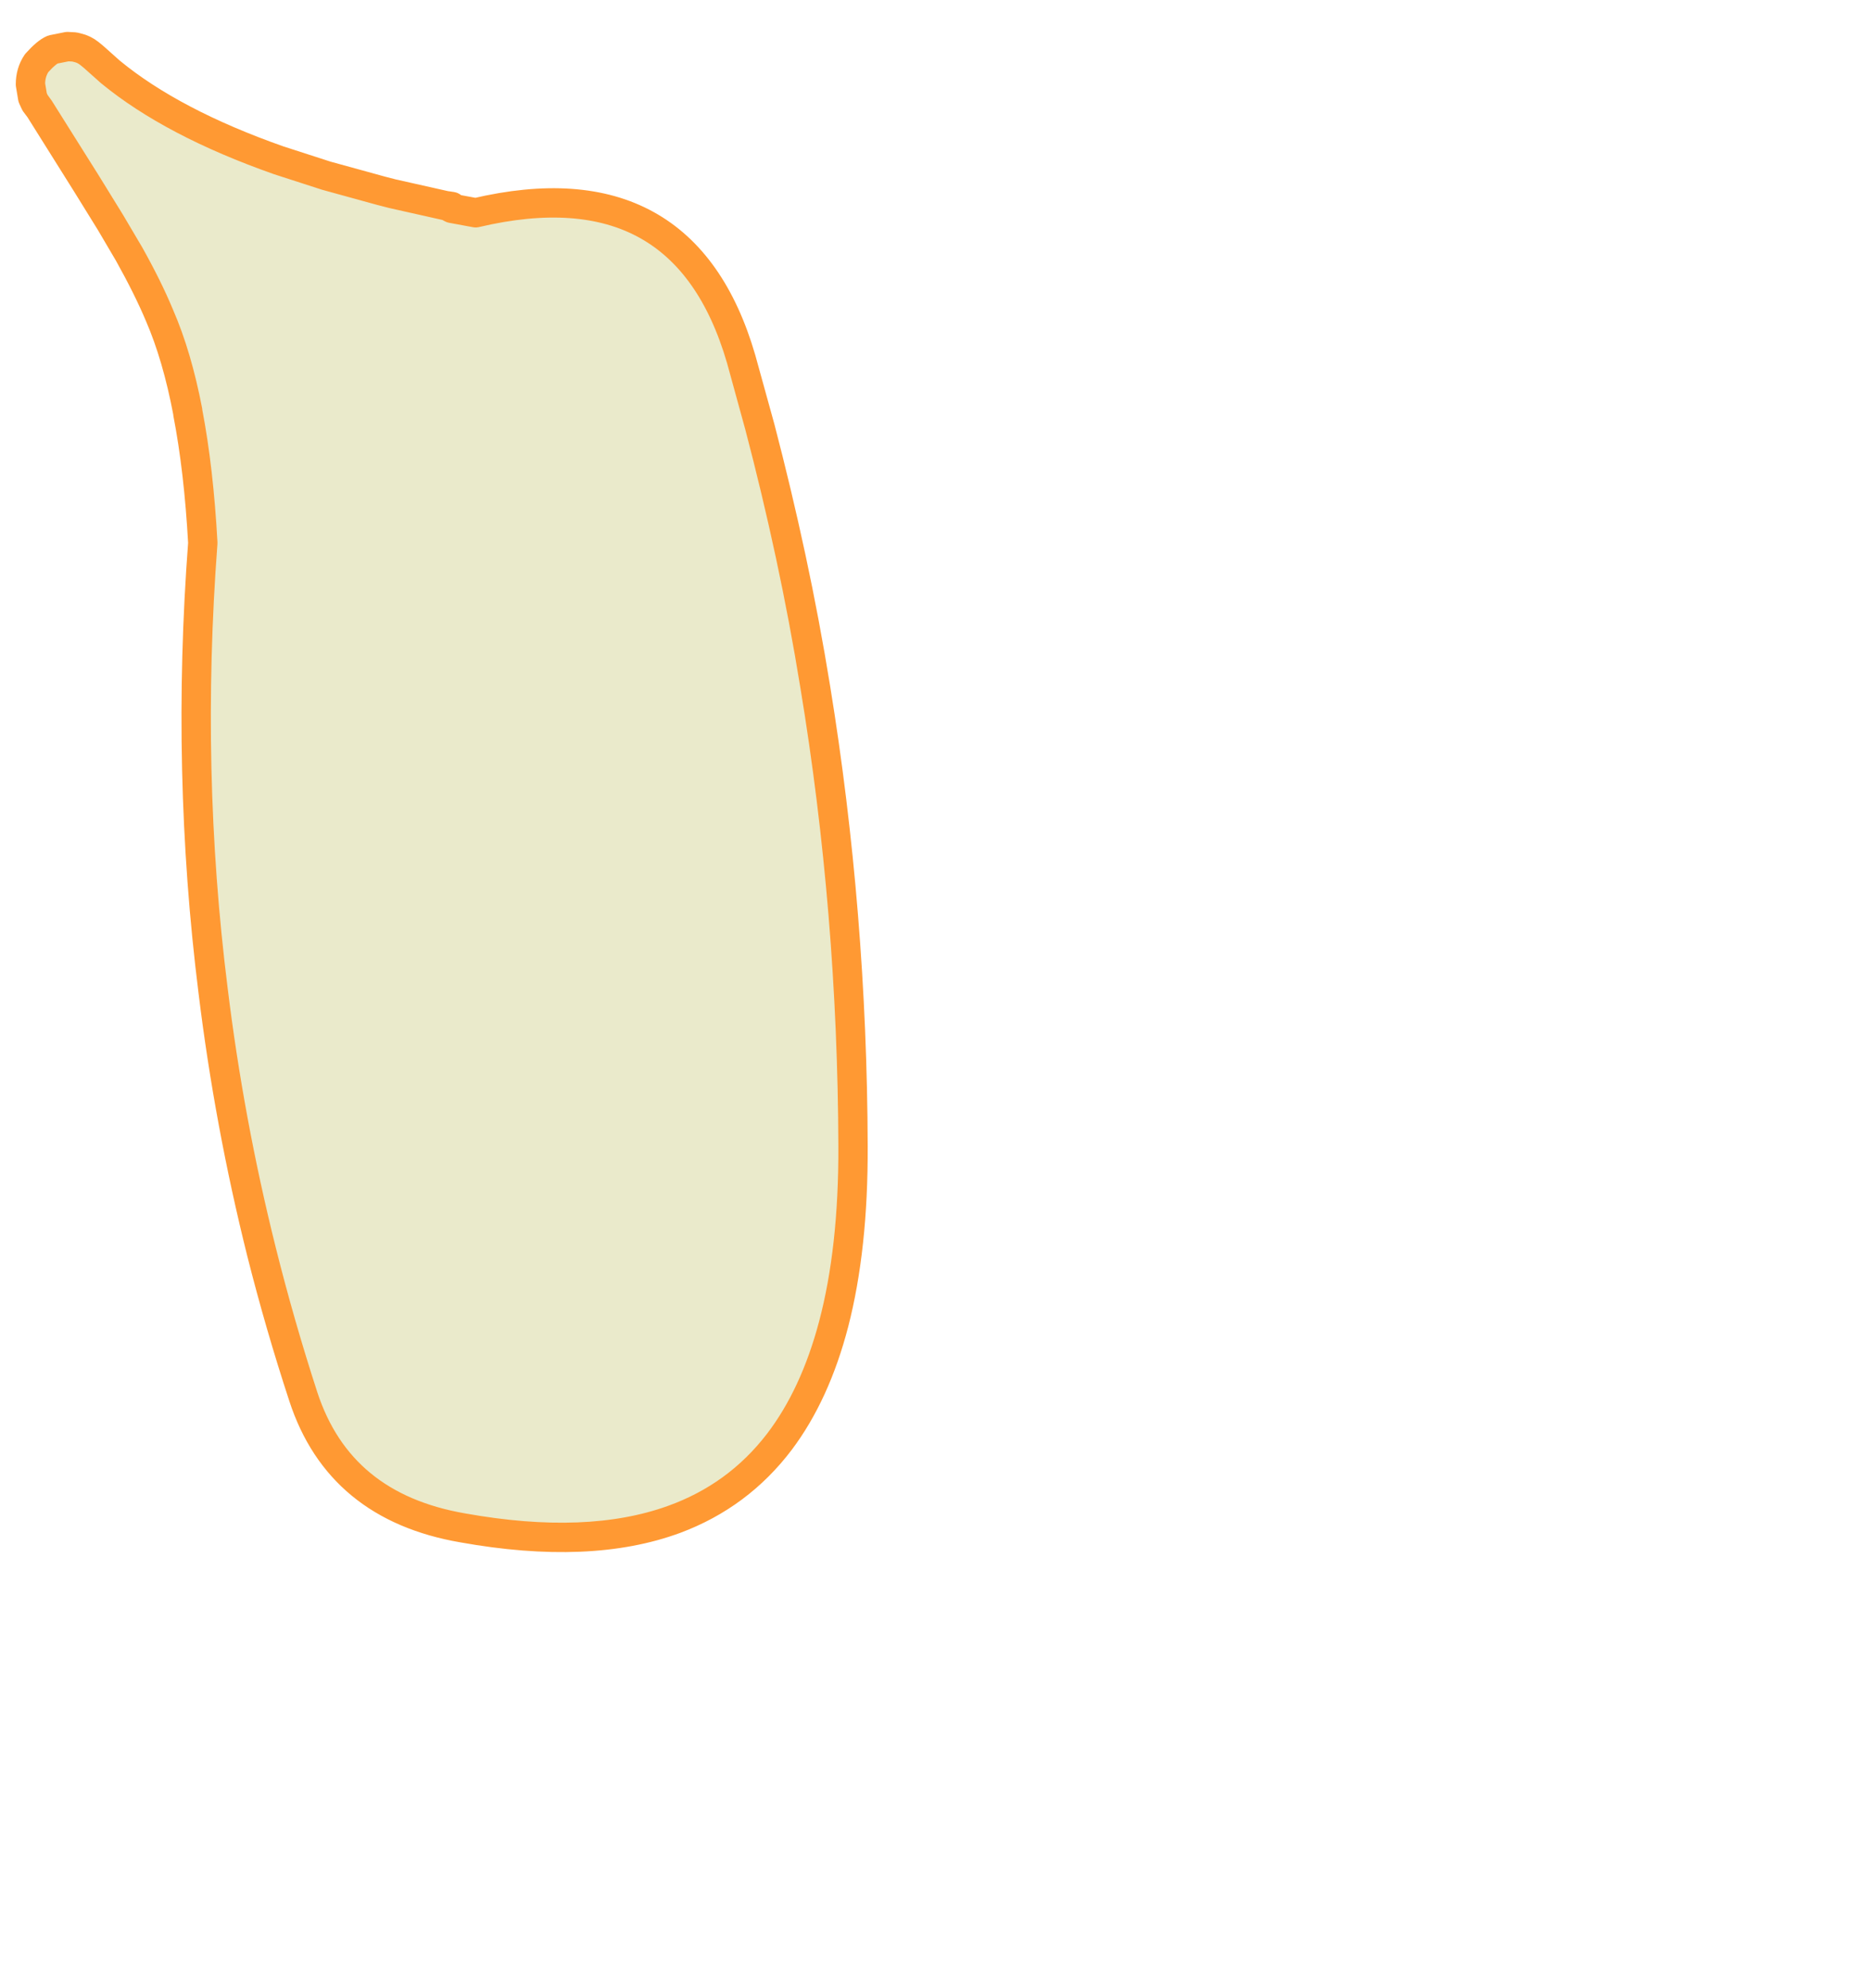 <?xml version="1.0" encoding="UTF-8" standalone="no"?>
<svg xmlns:xlink="http://www.w3.org/1999/xlink" height="271.0px" width="254.95px" xmlns="http://www.w3.org/2000/svg">
  <g transform="matrix(1.0, 0.0, 0.0, 1.0, 4.6, 8.55)">
    <path d="M-0.45 2.95 L-0.45 2.95 Q-0.3 3.85 -0.15 4.75 L0.15 5.4 0.8 6.3 7.15 16.4 10.45 21.75 12.95 26.0 Q15.55 30.65 17.15 34.45 19.55 39.95 21.0 47.5 L21.0 47.6 Q22.5 55.4 23.05 65.45 20.7 96.5 24.45 126.35 25.55 135.35 27.2 144.25 28.85 153.15 31.05 161.95 33.55 171.95 36.75 181.8 41.65 196.8 58.5 199.7 75.55 202.75 87.1 198.6 95.9 195.45 101.55 188.1 106.45 181.7 109.0 172.1 111.75 161.75 111.7 147.7 111.6 115.95 106.6 85.25 105.15 76.3 103.25 67.45 101.35 58.6 99.05 49.8 L96.45 40.4 Q88.7 13.75 60.25 20.45 L57.0 19.85 56.35 19.5 56.25 19.5 48.9 17.85 47.35 17.45 39.9 15.4 33.4 13.3 Q18.9 8.2 10.45 1.25 L8.15 -0.8 7.6 -1.25 Q6.85 -1.85 5.95 -2.05 5.75 -2.1 5.55 -2.15 L4.6 -2.2 Q3.6 -2.0 2.6 -1.8 1.75 -1.45 0.4 0.05 -0.45 1.3 -0.45 2.95" fill="#e4e4be" fill-opacity="0.8" fill-rule="evenodd" stroke="none">
      <animate attributeName="fill" dur="2s" repeatCount="indefinite" values="#e4e4be;#e9e9cc"/>
      <animate attributeName="fill-opacity" dur="2s" repeatCount="indefinite" values="0.8;0.8"/>
      <animate attributeName="d" dur="2s" repeatCount="indefinite" values="M-0.45 2.95 L-0.45 2.95 Q-0.3 3.85 -0.15 4.75 L0.15 5.4 0.8 6.3 7.15 16.4 10.45 21.75 12.95 26.0 Q15.55 30.65 17.15 34.45 19.55 39.95 21.0 47.5 L21.0 47.6 Q22.5 55.4 23.05 65.45 20.7 96.5 24.45 126.35 25.55 135.35 27.2 144.25 28.85 153.15 31.05 161.95 33.55 171.95 36.75 181.8 41.65 196.8 58.5 199.7 75.55 202.75 87.1 198.6 95.9 195.45 101.55 188.1 106.45 181.7 109.0 172.1 111.75 161.75 111.7 147.7 111.6 115.95 106.6 85.25 105.15 76.3 103.25 67.45 101.35 58.6 99.05 49.8 L96.45 40.4 Q88.7 13.75 60.25 20.45 L57.0 19.85 56.35 19.5 56.25 19.5 48.9 17.85 47.35 17.45 39.9 15.4 33.4 13.3 Q18.9 8.2 10.45 1.25 L8.15 -0.8 7.6 -1.25 Q6.85 -1.85 5.95 -2.05 5.75 -2.1 5.55 -2.15 L4.6 -2.2 Q3.6 -2.0 2.6 -1.8 1.75 -1.45 0.4 0.05 -0.45 1.3 -0.45 2.95;M-0.6 1.95 L-0.6 2.35 Q-0.5 3.95 0.35 5.35 L1.0 6.2 2.1 7.95 13.35 25.75 18.3 34.35 21.9 41.75 Q24.7 48.25 26.5 57.0 28.6 67.35 29.25 80.75 L29.25 81.0 Q29.25 96.8 29.25 112.6 29.35 165.55 29.4 218.45 29.4 235.0 41.1 246.7 52.85 258.45 69.4 258.45 87.4 258.45 105.4 258.45 131.25 258.45 157.1 258.45 181.75 258.45 206.35 258.45 222.95 258.45 234.6 246.7 246.35 235.05 246.35 218.45 246.35 196.35 246.35 174.25 246.35 119.85 246.35 65.45 246.35 48.9 234.6 37.15 222.9 25.45 206.35 25.45 L189.55 25.45 Q148.9 25.45 108.25 25.45 L102.45 25.45 101.55 25.45 101.35 25.45 87.75 25.5 85.0 25.35 71.75 24.05 60.4 21.3 Q34.0 14.45 18.8 4.15 L14.25 0.75 13.35 0.0 Q12.15 -1.15 11.0 -2.25 10.6 -2.35 10.3 -2.5 L9.4 -3.55 Q7.9 -4.55 5.9 -4.55 4.05 -4.55 1.3 -2.65 -0.6 -0.75 -0.6 1.95"/>
    </path>
    <path d="M-0.45 2.95 Q-0.45 1.3 0.4 0.05 1.75 -1.45 2.6 -1.8 3.6 -2.0 4.6 -2.2 L5.55 -2.15 Q5.75 -2.1 5.95 -2.05 6.85 -1.85 7.6 -1.25 L8.15 -0.8 10.45 1.25 Q18.9 8.2 33.4 13.3 L39.9 15.4 47.35 17.45 48.9 17.85 56.25 19.5 56.35 19.5 57.0 19.6 57.0 19.85 60.25 20.45 Q88.7 13.75 96.45 40.4 L98.95 49.5 Q101.25 58.25 103.15 67.1 105.05 75.95 106.5 84.9 111.6 115.75 111.7 147.7 111.75 161.55 109.1 171.8 106.6 181.4 101.75 187.85 96.15 195.25 87.45 198.5 75.8 202.8 58.5 199.7 41.65 196.8 36.75 181.8 33.55 172.05 31.05 162.15 28.85 153.35 27.2 144.45 25.55 135.55 24.45 126.55 20.7 96.6 23.05 65.45 22.5 55.5 21.0 47.75 L21.0 47.65 Q19.55 40.0 17.15 34.45 15.6 30.7 13.05 26.15 11.75 23.95 10.45 21.75 L7.2 16.5 0.8 6.3 0.2 5.5 -0.15 4.75 Q-0.3 3.85 -0.45 2.95 -0.45 1.3 0.4 0.05 1.75 -1.45 2.6 -1.8 3.6 -2.0 4.6 -2.2 L5.55 -2.15 Q5.75 -2.1 5.95 -2.05 6.85 -1.85 7.6 -1.25 L8.15 -0.8 10.45 1.25 Q18.9 8.2 33.4 13.3 L39.9 15.4 47.35 17.45 48.9 17.85 56.25 19.5 56.35 19.5 57.0 19.85 60.25 20.45 Q88.7 13.75 96.45 40.4 L99.05 49.8 Q101.35 58.6 103.25 67.45 105.15 76.3 106.6 85.25 111.6 115.95 111.7 147.7 111.75 161.75 109.0 172.1 106.45 181.7 101.55 188.1 95.9 195.45 87.1 198.6 75.55 202.75 58.5 199.7 41.65 196.8 36.75 181.8 33.55 171.95 31.05 161.95 28.85 153.15 27.2 144.25 25.55 135.35 24.45 126.35 20.7 96.5 23.05 65.45 22.5 55.4 21.0 47.6 L21.0 47.5 Q19.55 39.95 17.15 34.45 15.55 30.65 12.95 26.0 L10.45 21.75 7.15 16.4 0.8 6.3 0.15 5.4 -0.15 4.75 Q-0.3 3.85 -0.45 2.95 L-0.45 2.95" fill="none" stroke="#ff9933" stroke-linecap="round" stroke-linejoin="round" stroke-width="4.0">
      <animate attributeName="stroke" dur="2s" repeatCount="indefinite" values="#ff9933;#ff9934"/>
      <animate attributeName="stroke-width" dur="2s" repeatCount="indefinite" values="4.0;8.0"/>
      <animate attributeName="fill-opacity" dur="2s" repeatCount="indefinite" values="1.0;1.0"/>
      <animate attributeName="d" dur="2s" repeatCount="indefinite" values="M-0.45 2.95 Q-0.45 1.3 0.4 0.05 1.75 -1.45 2.6 -1.8 3.6 -2.0 4.6 -2.2 L5.55 -2.15 Q5.75 -2.1 5.95 -2.05 6.85 -1.85 7.6 -1.25 L8.15 -0.8 10.45 1.25 Q18.9 8.2 33.4 13.3 L39.9 15.4 47.35 17.45 48.9 17.85 56.25 19.5 56.35 19.5 57.0 19.6 57.0 19.85 60.25 20.45 Q88.7 13.75 96.45 40.4 L98.95 49.5 Q101.25 58.25 103.15 67.1 105.05 75.95 106.5 84.9 111.6 115.75 111.7 147.7 111.75 161.55 109.1 171.8 106.6 181.4 101.75 187.85 96.15 195.25 87.45 198.5 75.8 202.8 58.5 199.7 41.65 196.8 36.75 181.8 33.55 172.05 31.05 162.15 28.85 153.35 27.2 144.45 25.55 135.55 24.45 126.55 20.7 96.6 23.05 65.45 22.5 55.5 21.0 47.75 L21.0 47.65 Q19.55 40.0 17.15 34.45 15.6 30.7 13.05 26.15 11.75 23.95 10.45 21.75 L7.2 16.5 0.8 6.3 0.2 5.5 -0.15 4.75 Q-0.3 3.85 -0.45 2.95 -0.45 1.3 0.4 0.05 1.75 -1.45 2.6 -1.8 3.6 -2.0 4.6 -2.2 L5.55 -2.15 Q5.75 -2.1 5.95 -2.05 6.85 -1.85 7.6 -1.25 L8.15 -0.8 10.45 1.25 Q18.9 8.2 33.4 13.3 L39.9 15.4 47.35 17.45 48.9 17.85 56.25 19.5 56.35 19.5 57.0 19.85 60.25 20.45 Q88.7 13.75 96.45 40.4 L99.05 49.8 Q101.35 58.6 103.25 67.45 105.15 76.3 106.6 85.25 111.6 115.95 111.7 147.7 111.75 161.75 109.0 172.1 106.45 181.7 101.55 188.1 95.9 195.45 87.1 198.6 75.55 202.75 58.5 199.7 41.65 196.8 36.75 181.8 33.55 171.95 31.05 161.95 28.85 153.15 27.2 144.25 25.55 135.35 24.45 126.35 20.7 96.5 23.05 65.45 22.5 55.4 21.0 47.6 L21.0 47.5 Q19.55 39.95 17.15 34.45 15.55 30.65 12.95 26.0 L10.45 21.75 7.15 16.4 0.8 6.3 0.15 5.4 -0.15 4.75 Q-0.3 3.85 -0.45 2.95 L-0.45 2.95;M-0.6 1.95 Q-0.6 -0.75 1.3 -2.65 4.05 -4.55 5.9 -4.55 7.9 -4.55 9.4 -3.55 L10.3 -2.5 Q10.6 -2.35 11.0 -2.25 12.15 -1.15 13.35 0.0 L14.25 0.75 18.8 4.15 Q34.0 14.45 60.4 21.3 L71.75 24.05 85.0 25.35 87.75 25.5 101.35 25.45 101.55 25.45 102.65 25.45 103.05 25.45 108.85 25.45 Q149.45 25.45 190.05 25.45 L206.35 25.45 Q222.9 25.45 234.6 37.15 246.35 48.9 246.35 65.45 246.35 120.15 246.35 174.85 246.35 196.65 246.35 218.45 246.35 235.05 234.6 246.7 222.95 258.45 206.35 258.45 181.55 258.45 156.7 258.45 130.8 258.45 104.9 258.45 87.15 258.45 69.4 258.45 52.85 258.45 41.1 246.7 29.4 235.0 29.4 218.45 29.35 165.4 29.25 112.3 29.25 96.65 29.25 81.0 L29.25 80.75 Q28.6 67.15 26.45 56.75 24.7 48.2 21.9 41.75 20.4 38.25 18.15 34.1 L13.35 25.75 2.0 7.75 1.0 6.2 0.3 5.2 Q-0.5 3.85 -0.6 2.25 -0.6 -0.75 1.3 -2.65 4.05 -4.55 5.9 -4.55 7.9 -4.55 9.4 -3.55 L10.3 -2.5 Q10.6 -2.35 11.0 -2.25 12.15 -1.15 13.35 0.0 L14.25 0.75 18.8 4.15 Q34.0 14.45 60.4 21.3 L71.75 24.05 85.0 25.35 87.75 25.5 101.35 25.45 101.55 25.45 102.45 25.45 108.25 25.45 Q148.9 25.45 189.55 25.45 L206.35 25.45 Q222.9 25.45 234.6 37.15 246.35 48.9 246.35 65.45 246.35 119.85 246.35 174.25 246.35 196.35 246.35 218.45 246.35 235.05 234.6 246.7 222.95 258.45 206.35 258.45 181.75 258.45 157.1 258.45 131.25 258.45 105.4 258.45 87.4 258.45 69.4 258.45 52.85 258.45 41.1 246.7 29.4 235.0 29.4 218.45 29.35 165.55 29.25 112.6 29.25 96.8 29.25 81.0 L29.25 80.75 Q28.6 67.35 26.5 57.0 24.7 48.25 21.9 41.75 L18.3 34.35 13.35 25.75 2.1 7.95 1.0 6.2 0.35 5.35 Q-0.5 3.95 -0.6 2.35 L-0.6 1.95"/>
    </path>
  </g>
</svg>

